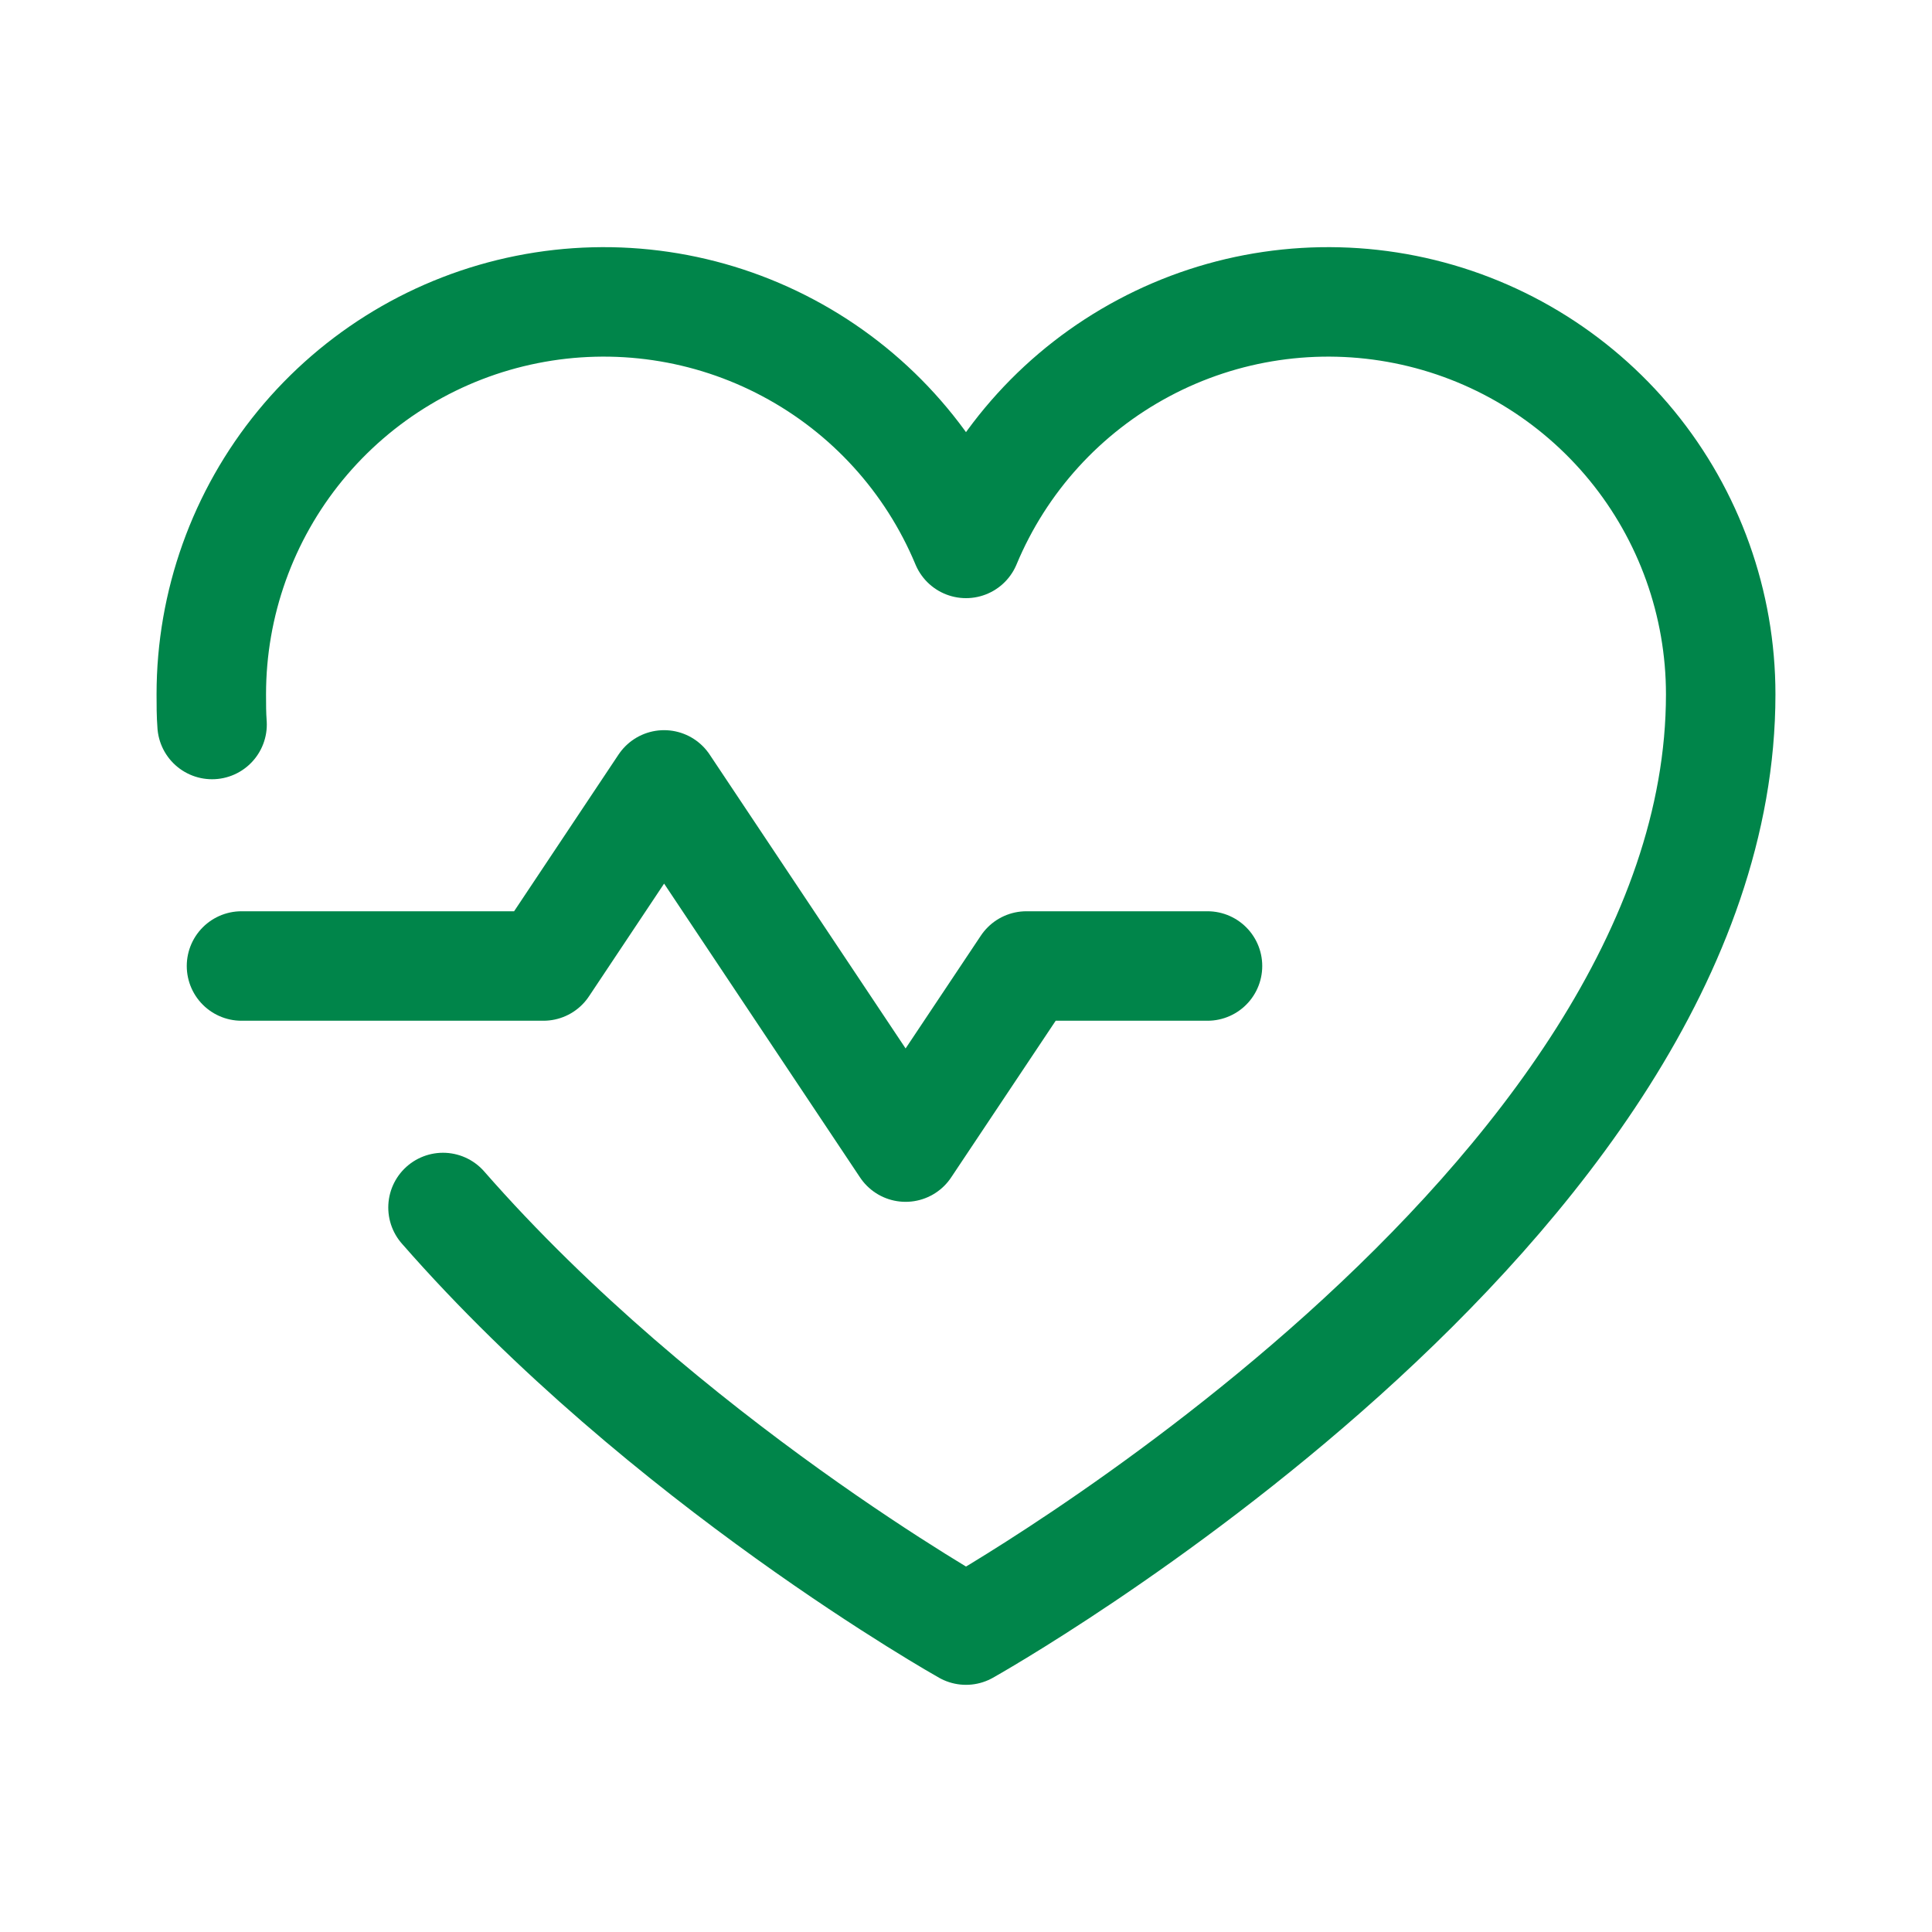 <svg width="30" height="30" viewBox="0 0 30 30" fill="none" xmlns="http://www.w3.org/2000/svg">
<path d="M3.75 15H8.438L10.312 12.188L14.062 17.812L15.938 15H18.75" stroke="#00854A" stroke-width="1.7" stroke-linecap="round" stroke-linejoin="round"/>
<path d="M3.293 11.25C3.281 11.098 3.281 10.934 3.281 10.781C3.281 9.373 3.769 8.007 4.662 6.918C5.556 5.828 6.799 5.082 8.18 4.806C9.561 4.53 10.996 4.74 12.239 5.403C13.483 6.065 14.458 7.137 15 8.438V8.438C15.542 7.137 16.517 6.065 17.761 5.403C19.004 4.74 20.439 4.53 21.82 4.806C23.201 5.082 24.444 5.828 25.338 6.918C26.231 8.007 26.719 9.373 26.719 10.781C26.719 18.75 15 25.312 15 25.312C15 25.312 10.324 22.688 6.879 18.75" stroke="#00854A" stroke-width="1.7" stroke-linecap="round" stroke-linejoin="round"/>
</svg>
